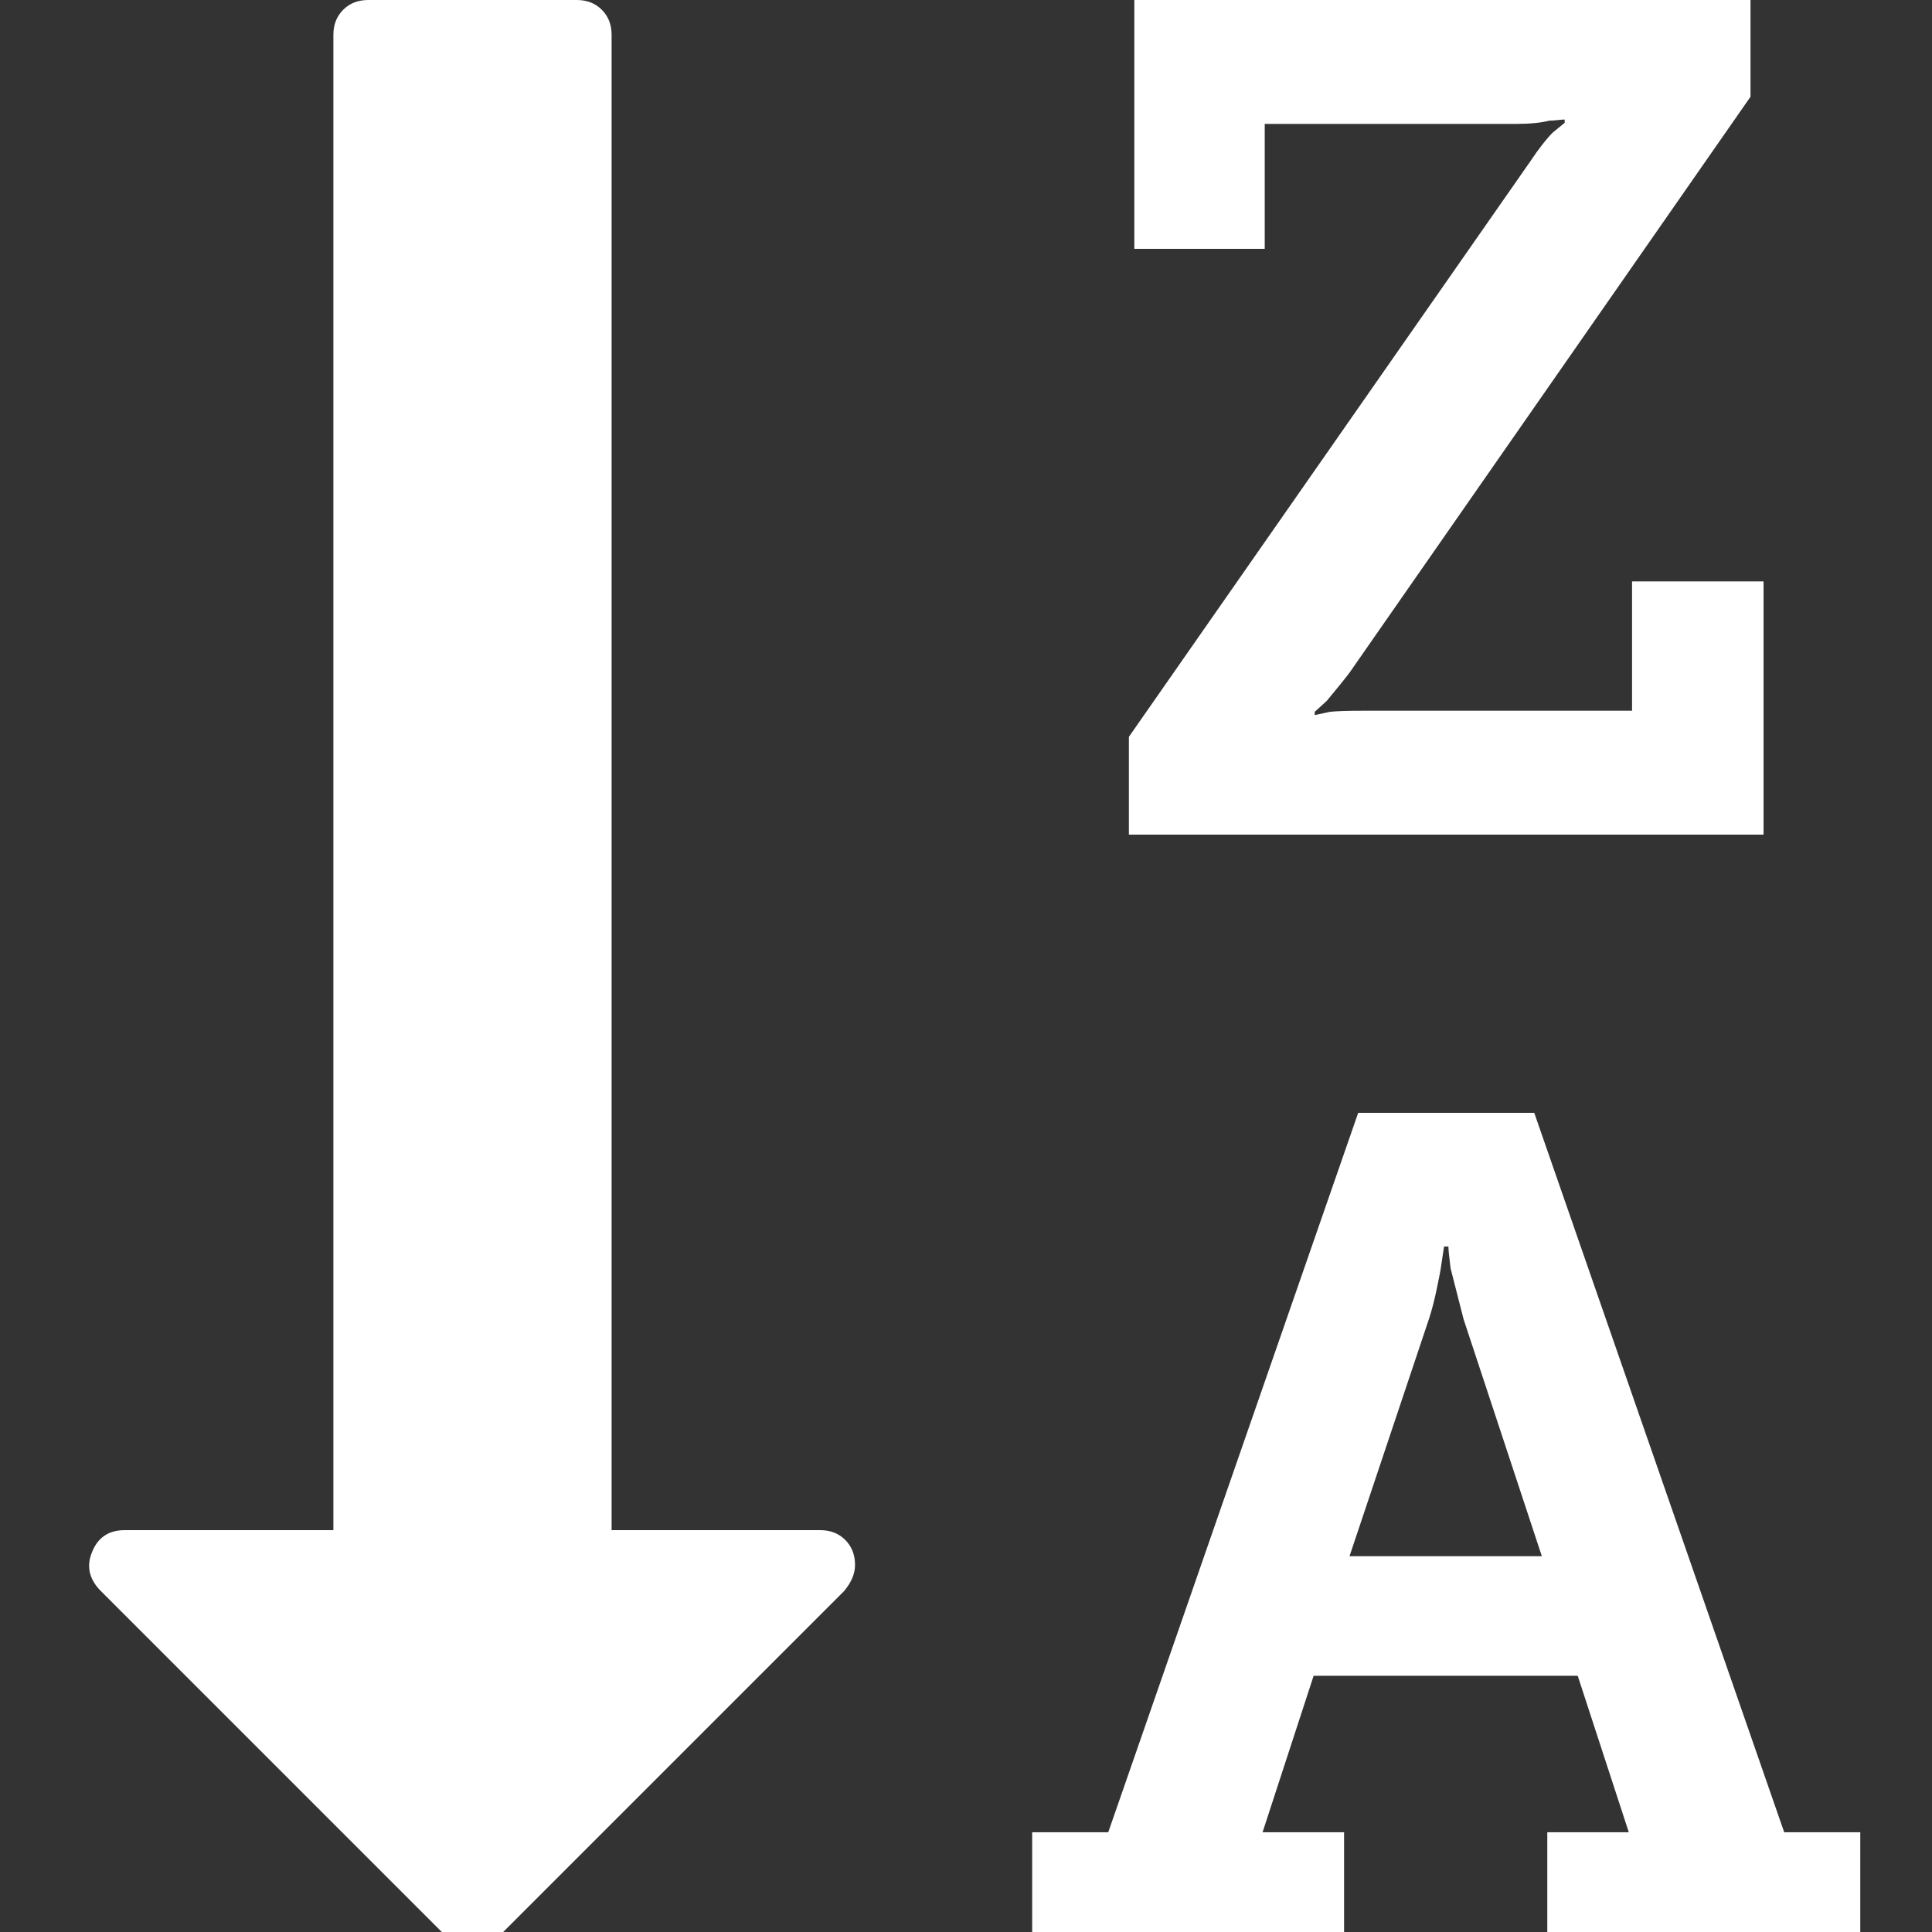 ﻿<!DOCTYPE svg PUBLIC "-//W3C//DTD SVG 1.1//EN" "http://www.w3.org/Graphics/SVG/1.1/DTD/svg11.dtd">
<svg xmlns="http://www.w3.org/2000/svg" xmlns:xlink="http://www.w3.org/1999/xlink" version="1.1" width="16" height="16" overflow="auto" preserveAspectRatio="none" baseProfile="tiny" space="preserve">
  <rect width="100%" height="100%" fill="#333333" stroke="none"/>
  <path d="M1191 104 L1368 104 L1296 322 L1284 369 Q1282 385 1282 389 L1278 389 L1275 369 Q1275 368 1271.5 351 Q1268 334 1264 322 z M736 96 Q736 84 726 72 L407 -247 Q397 -256 384 -256 Q372 -256 361 -247 L41 73 Q26 89 34 108 Q42 128 64 128 L256 128 L256 1504 Q256 1518 265 1527 Q274 1536 288 1536 L480 1536 Q494 1536 503 1527 Q512 1518 512 1504 L512 128 L704 128 Q718 128 727 119 Q736 110 736 96 z M1661 -150 L1661 -256 L1373 -256 L1373 -150 L1448 -150 L1401 -6 L1158 -6 L1111 -150 L1186 -150 L1186 -256 L899 -256 L899 -150 L969 -150 L1199 512 L1361 512 L1591 -150 L1661 -150 z M1572 1001 L1572 768 L988 768 L988 858 L1357 1387 Q1369 1405 1378 1414 L1389 1423 L1389 1426 Q1387 1426 1382.5 1425.5 Q1378 1425 1375 1425 Q1363 1422 1345 1422 L1113 1422 L1113 1307 L993 1307 L993 1536 L1560 1536 L1560 1447 L1191 917 Q1185 909 1170 891 L1159 881 L1159 878 L1173 881 Q1182 882 1203 882 L1451 882 L1451 1001 L1572 1001 z" pathLength="0" fill="White" transform="translate(0.457, 9.536743E-07) scale(0.009, -0.009) translate(0, -1536)" />
</svg>